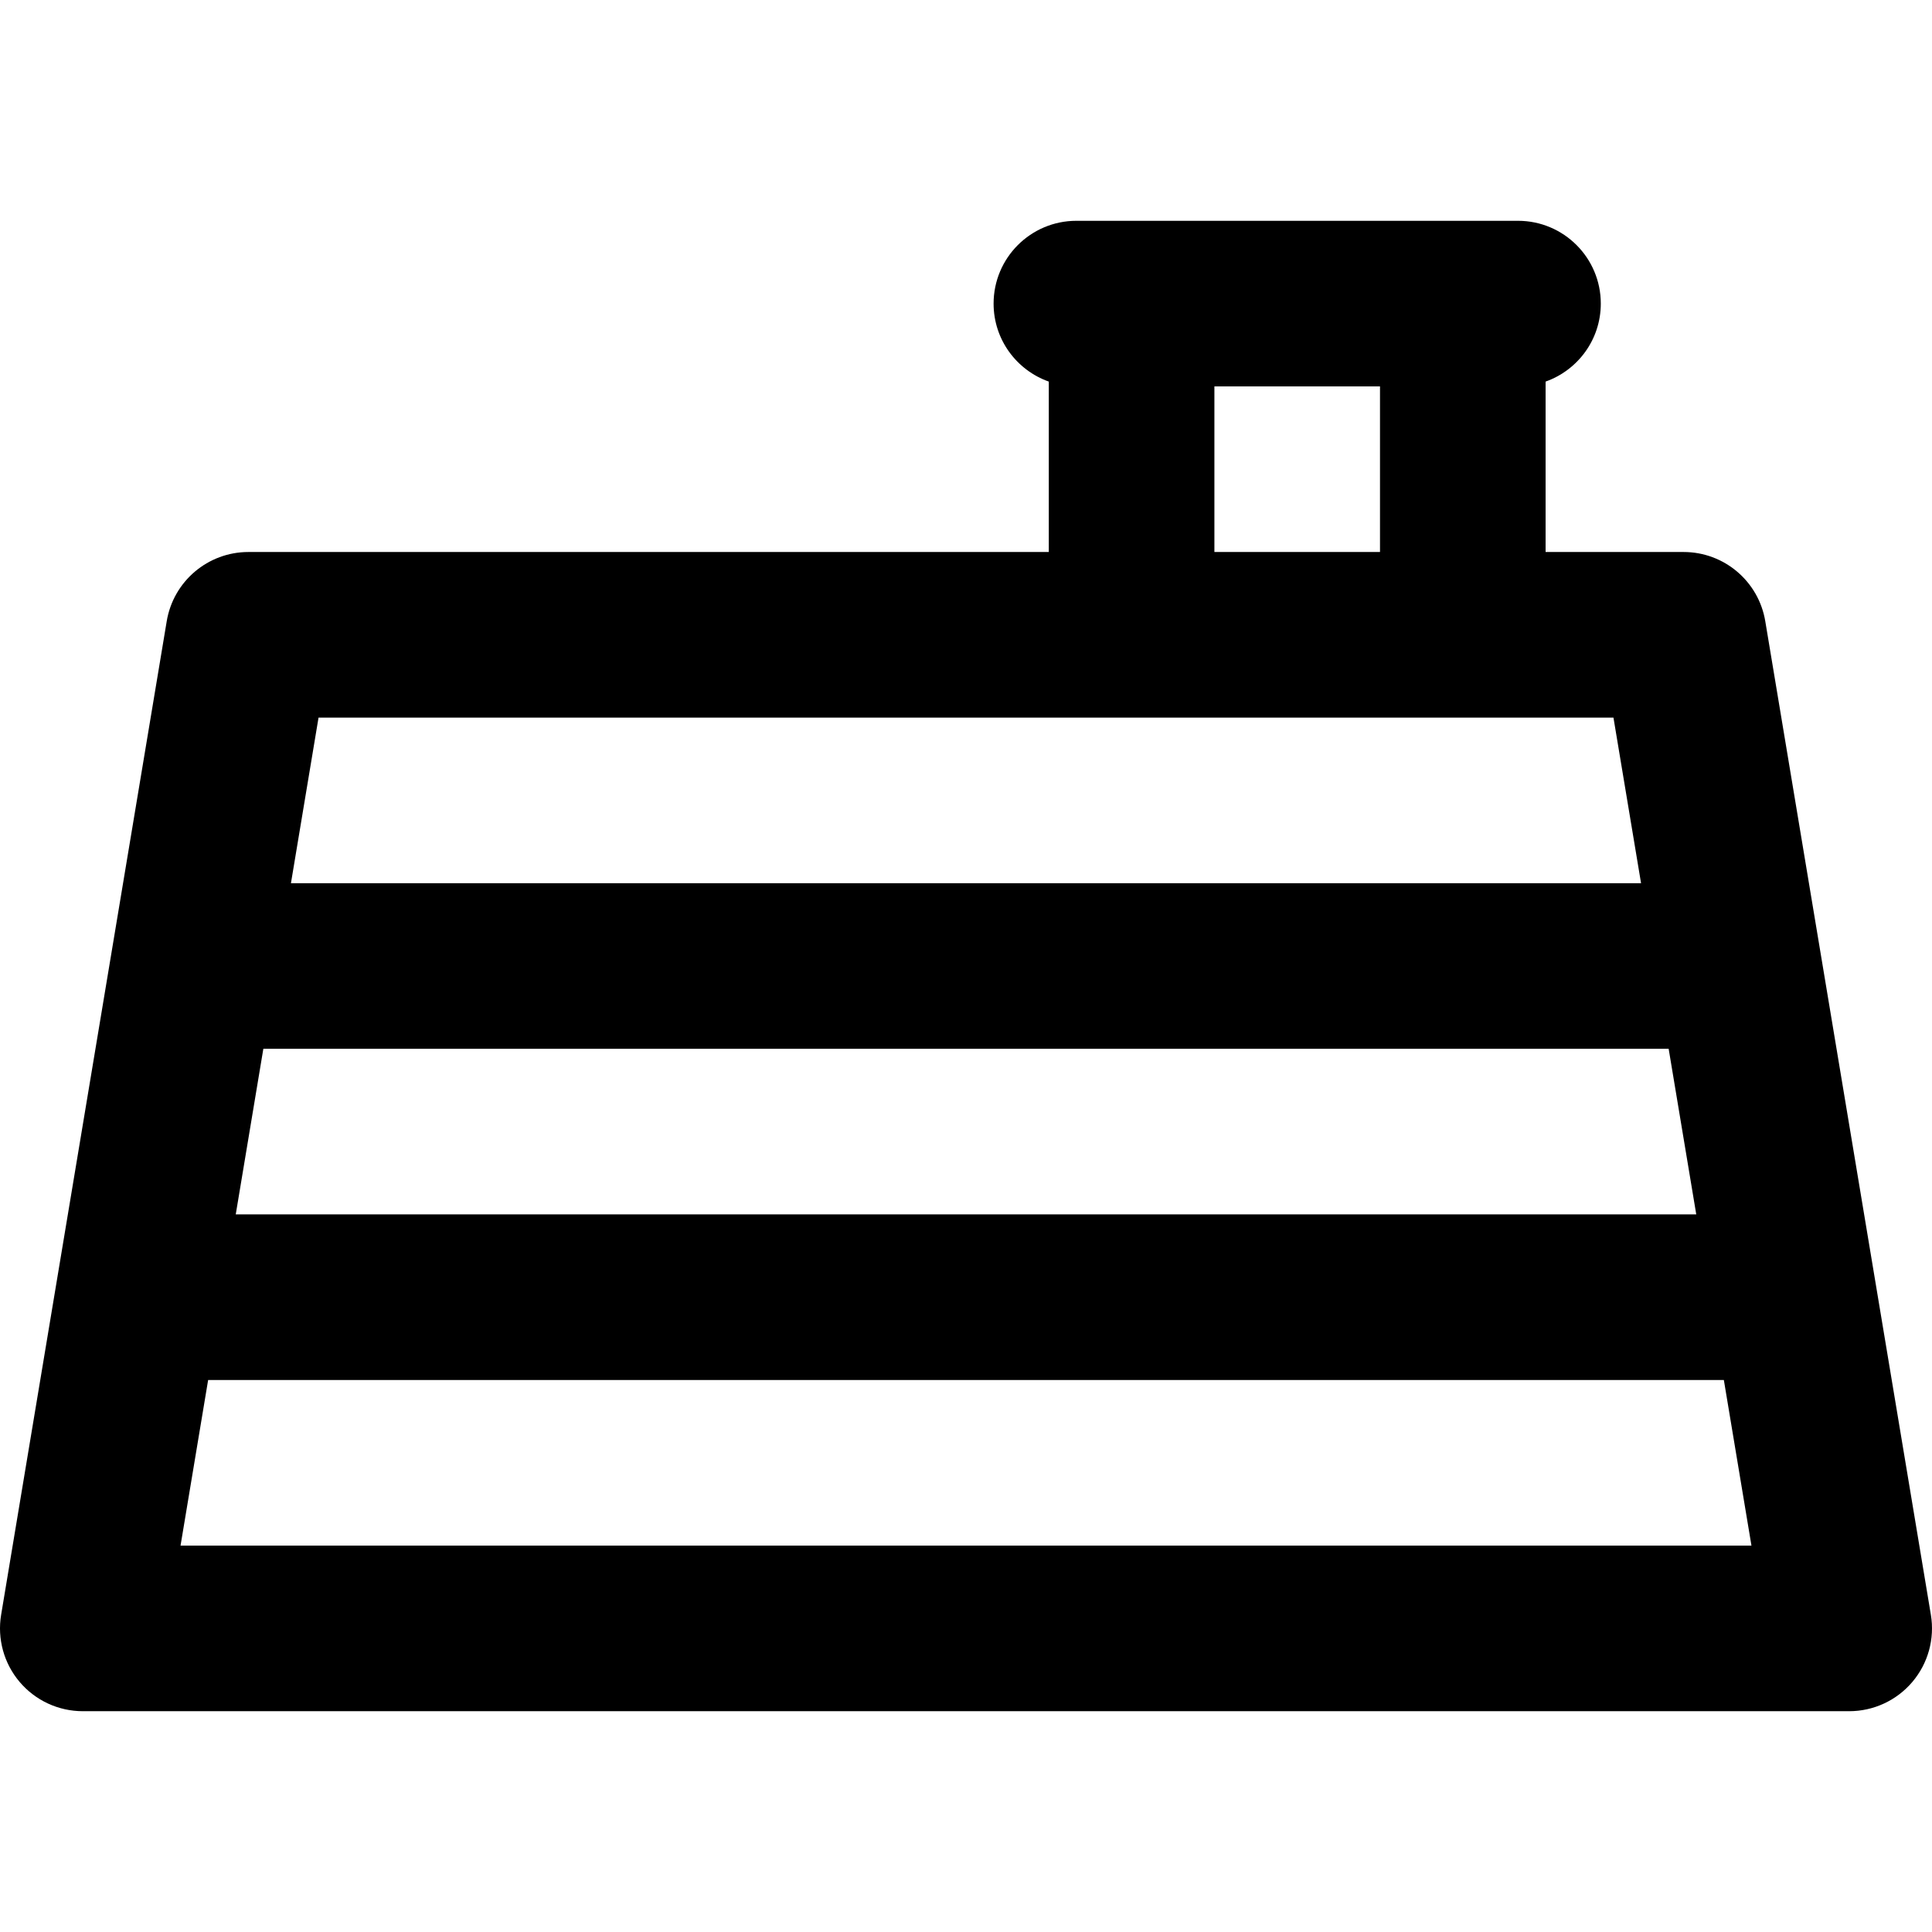 <?xml version="1.0" encoding="iso-8859-1"?>
<!-- Uploaded to: SVG Repo, www.svgrepo.com, Generator: SVG Repo Mixer Tools -->
<svg fill="#000000" height="800px" width="800px" version="1.1" id="Layer_1" xmlns="http://www.w3.org/2000/svg" xmlns:xlink="http://www.w3.org/1999/xlink" 
	 viewBox="0 0 512.001 512.001" xml:space="preserve">
<g>
	<g>
		<path d="M511.702,427.936l-43.886-263.314c-1.764-10.581-10.917-18.335-21.644-18.335H409.6v-45.161
			c8.517-3.015,14.629-11.118,14.629-20.667c0-12.118-9.825-21.943-21.943-21.943h-14.629h-87.771h-14.629
			c-12.118,0-21.943,9.825-21.943,21.943c0,9.549,6.112,17.652,14.629,20.667v45.161H65.829c-10.727,0-19.88,7.755-21.644,18.335
			L0.299,427.936c-1.061,6.362,0.733,12.869,4.902,17.791c4.169,4.921,10.293,7.759,16.742,7.759h468.114
			c6.45,0,12.573-2.838,16.742-7.759C510.97,440.805,512.762,434.298,511.702,427.936z M321.829,102.4h43.886v43.886h-43.886V102.4z
			 M84.417,190.172h215.469h87.771h39.926l7.314,43.886H77.103L84.417,190.172z M69.789,277.943h372.423l7.314,43.886H62.475
			L69.789,277.943z M47.846,409.6l7.314-43.886h401.68l7.314,43.886H47.846z"/>
	</g>
</g>
</svg>